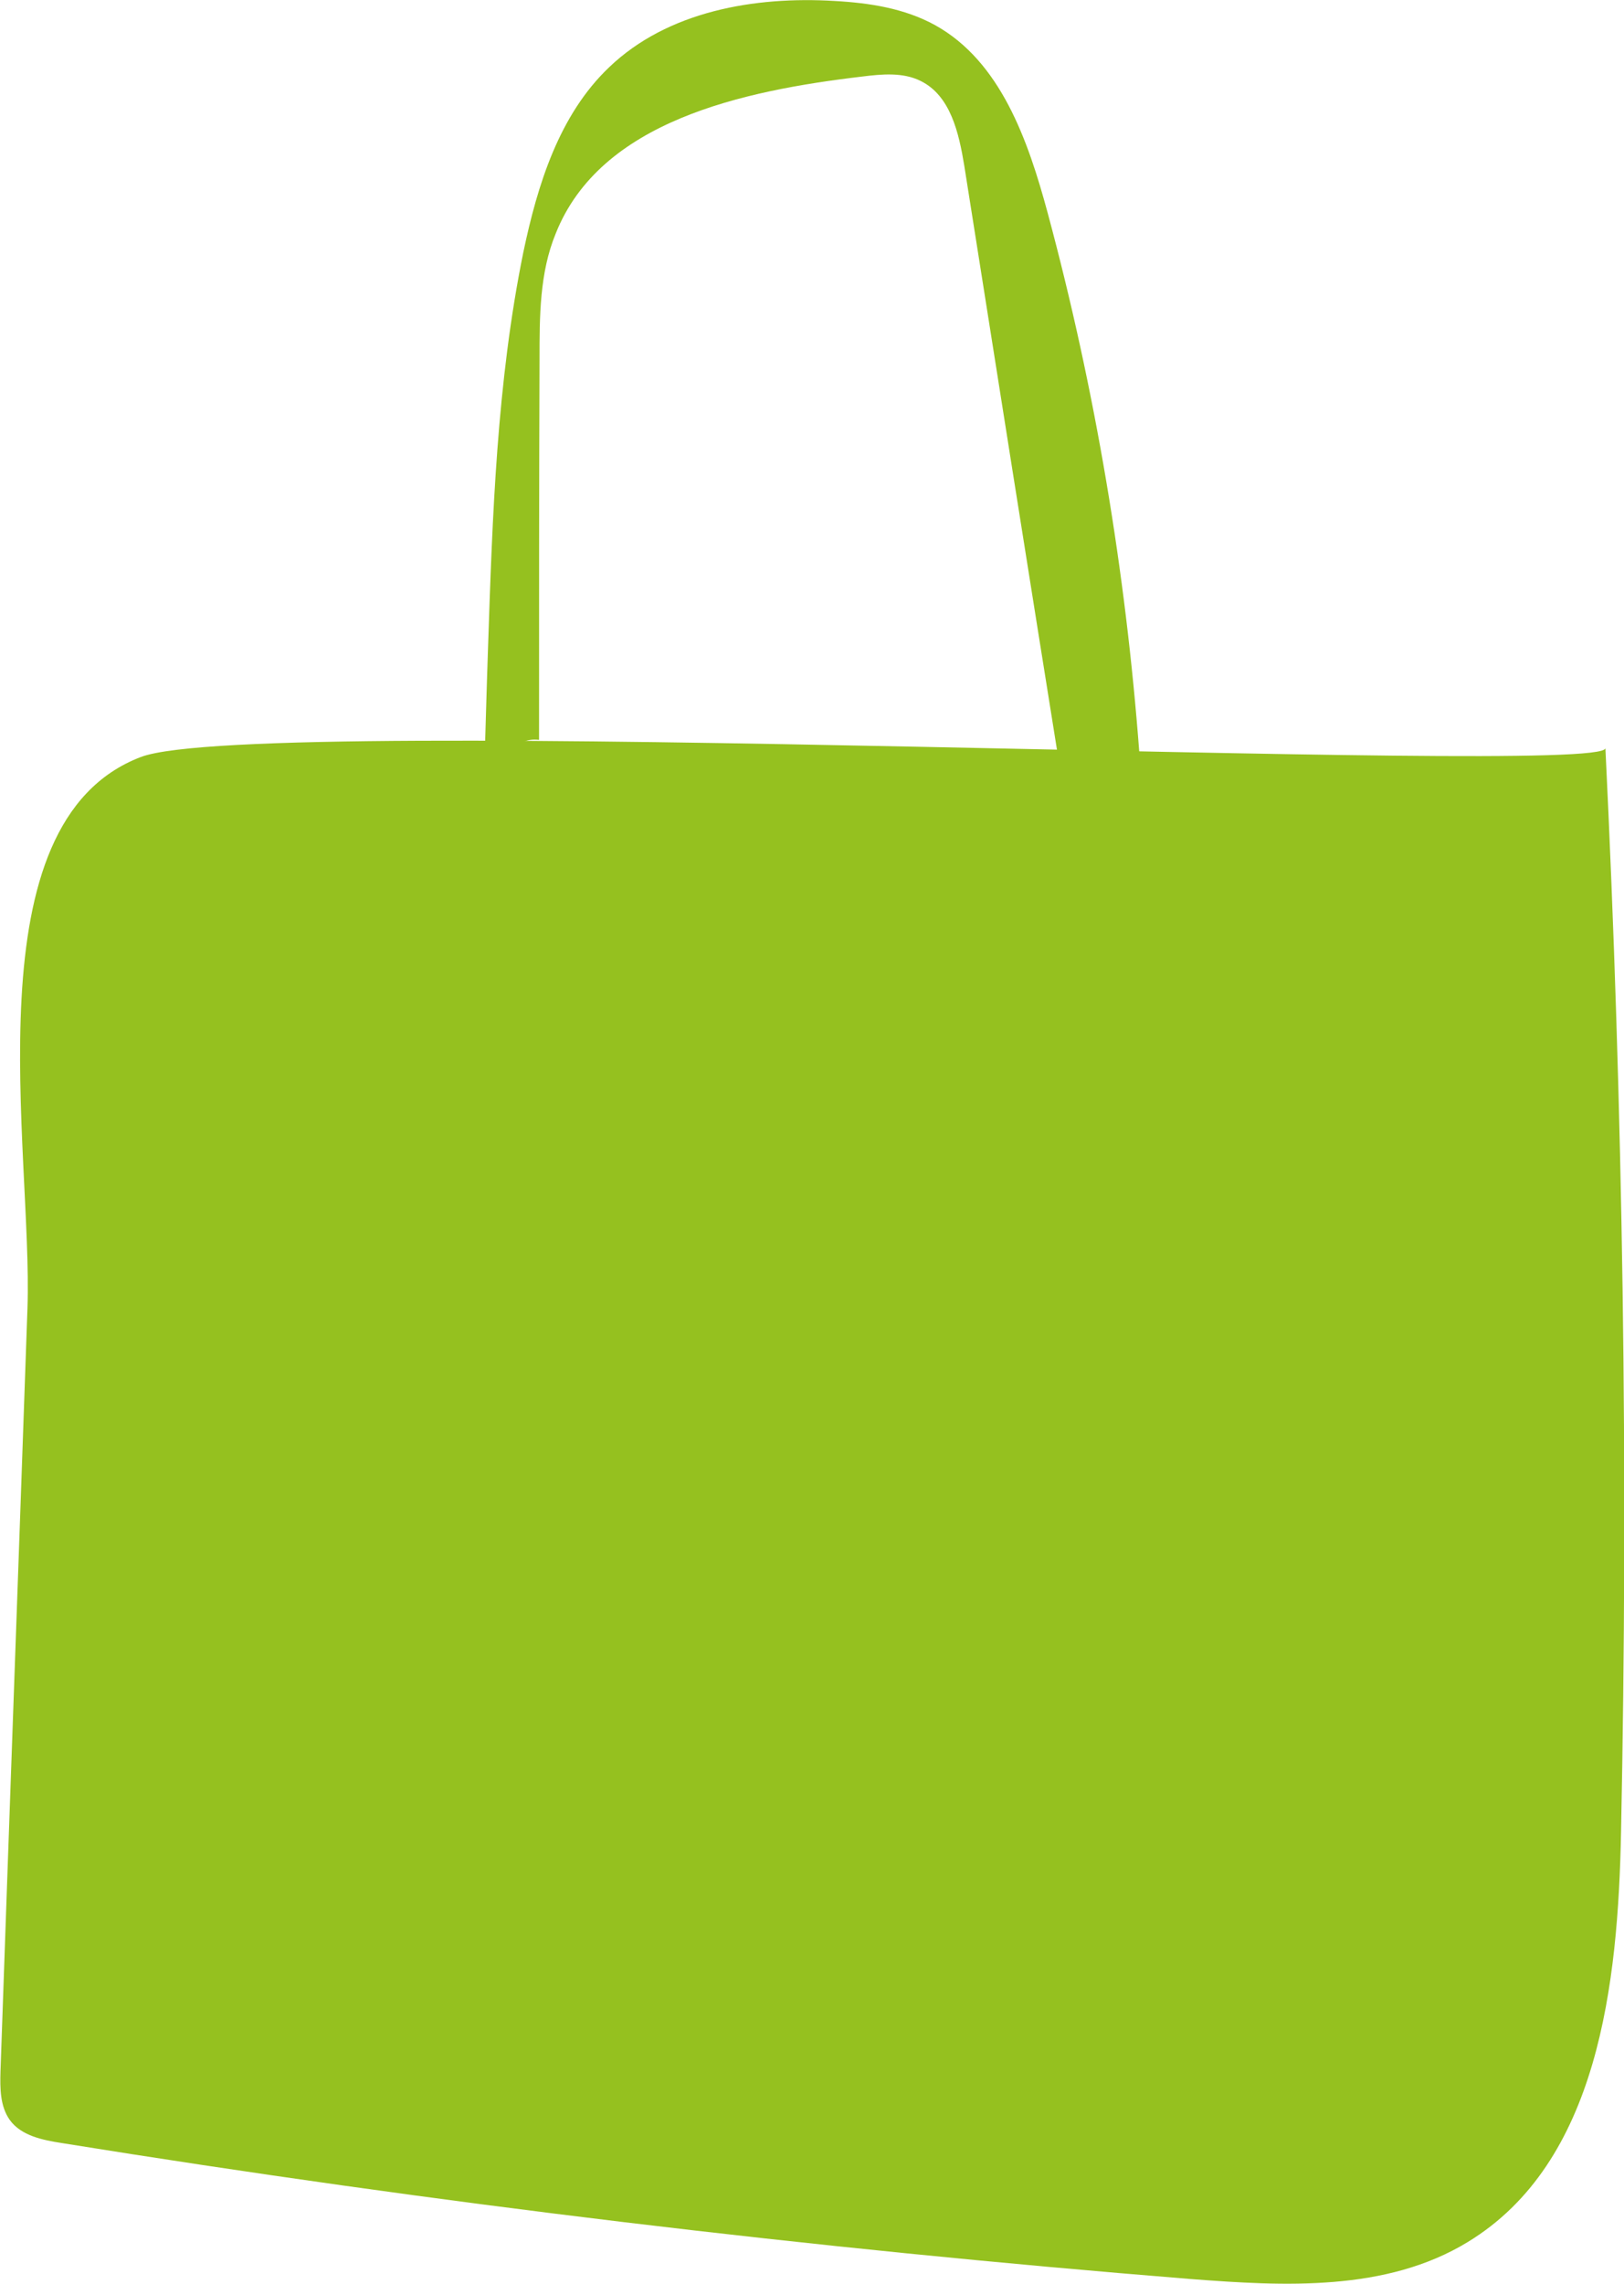 <?xml version="1.0" encoding="UTF-8"?>
<svg xmlns="http://www.w3.org/2000/svg" id="Ebene_2" viewBox="0 0 33.11 46.55">
  <defs>
    <style>.cls-1{fill:#95c11f;}</style>
  </defs>
  <g id="Ebene_1-2">
    <path class="cls-1" d="M23.23,15.36c-.28-3.72-.9-7.42-1.87-11.02-.4-1.48-.96-3.09-2.3-3.83-.62-.34-1.33-.45-2.04-.49-1.64-.1-3.41.21-4.6,1.35-1.02.97-1.46,2.39-1.75,3.77-.54,2.65-.63,5.36-.72,8.06-.03.85-.05,1.71-.08,2.56.5-.24.57-.74,1.12-.68,0-2.59,0-5.18.01-7.76,0-.87,0-1.76.33-2.56.91-2.29,3.8-2.91,6.25-3.2.4-.05.83-.09,1.19.09.61.3.78,1.06.89,1.73.66,4.18,1.32,8.35,1.99,12.53.04.24.09.5.27.67.52.47,1.36-.5,1.31-1.2Z"></path>
    <path class="cls-1" d="M32.73,15.23c.36,7.36.47,14.73.32,22.1-.06,3.11-.46,6.75-3.13,8.37-1.66,1.01-3.73.9-5.66.75-7.7-.62-15.37-1.54-23-2.77-.39-.06-.83-.15-1.06-.47-.2-.28-.2-.65-.19-.99.18-5.19.37-10.38.55-15.56.11-3.23-1.2-9.89,2.31-11.23,2.4-.92,29.86.42,29.86-.18Z"></path>
  </g>
</svg>
